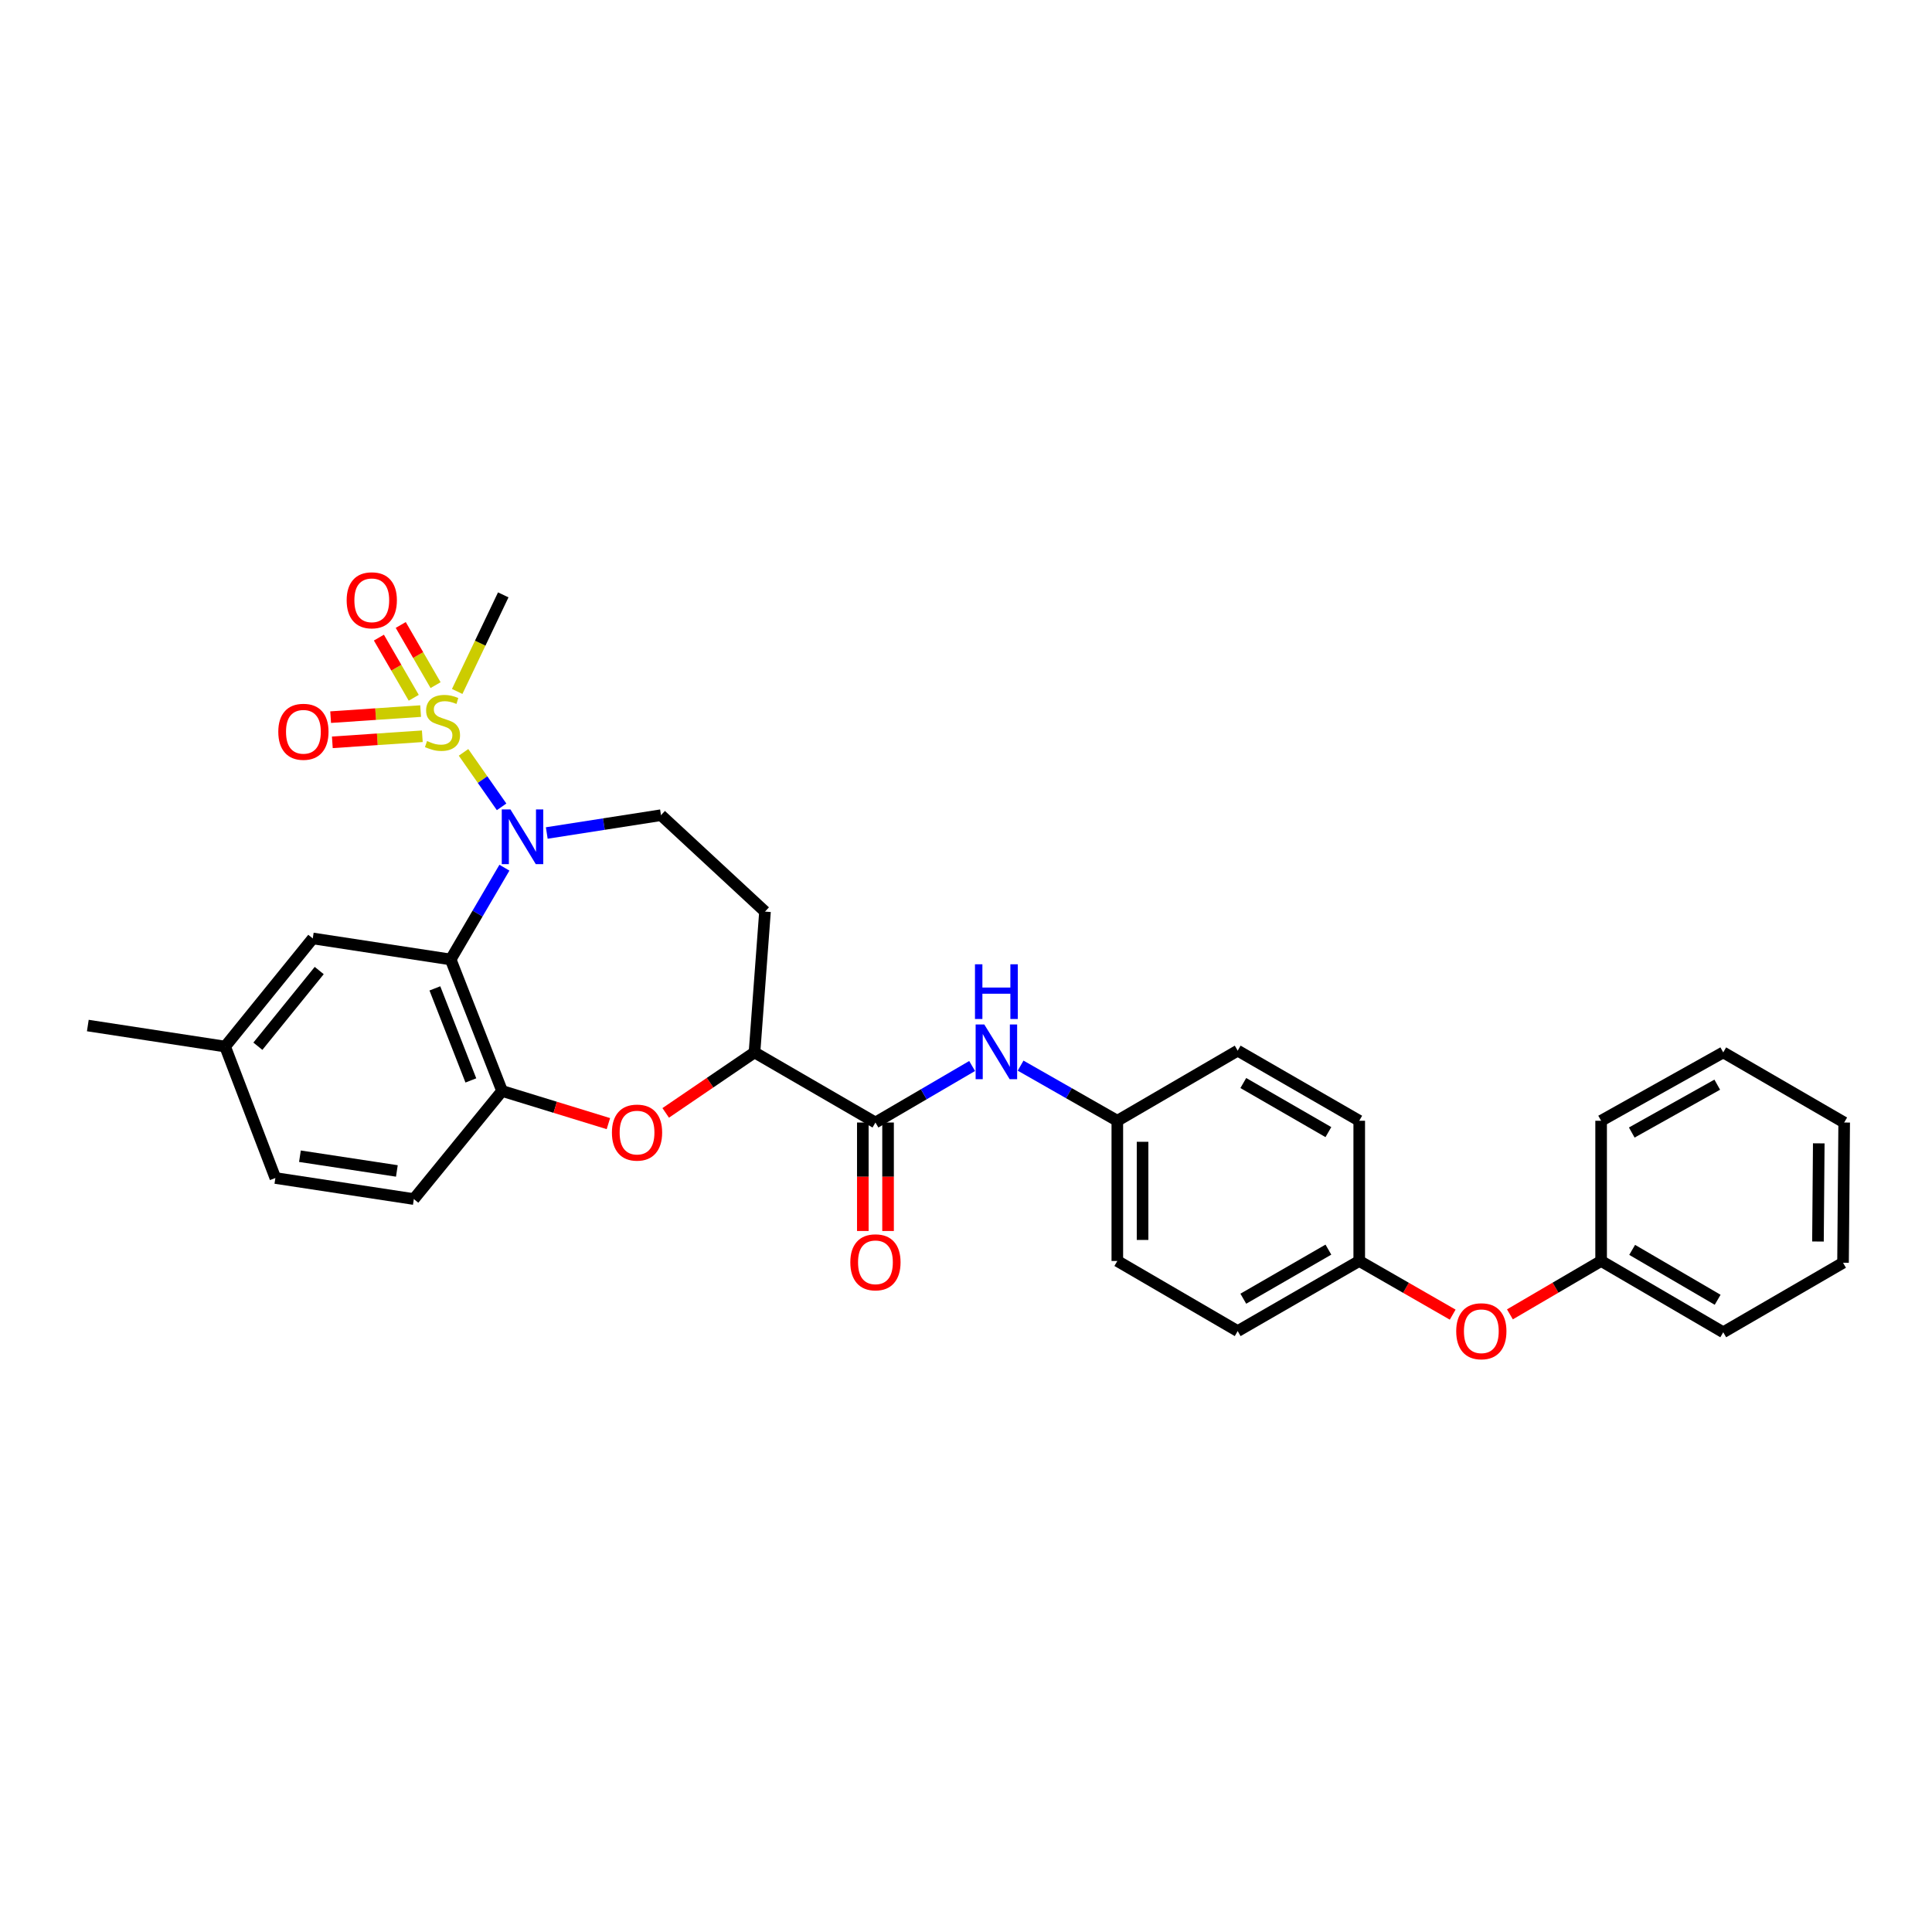 <?xml version='1.0' encoding='iso-8859-1'?>
<svg version='1.1' baseProfile='full'
              xmlns='http://www.w3.org/2000/svg'
                      xmlns:rdkit='http://www.rdkit.org/xml'
                      xmlns:xlink='http://www.w3.org/1999/xlink'
                  xml:space='preserve'
width='1000px' height='1000px' viewBox='0 0 1000 1000'>
<!-- END OF HEADER -->
<rect style='opacity:1.0;fill:#FFFFFF;stroke:none' width='1000' height='1000' x='0' y='0'> </rect>
<path class='bond-0' d='M 239.924,389.422 L 249.776,403.522' style='fill:none;fill-rule:evenodd;stroke:#CCCC00;stroke-width:6px;stroke-linecap:butt;stroke-linejoin:miter;stroke-opacity:1' />
<path class='bond-0' d='M 249.776,403.522 L 259.628,417.622' style='fill:none;fill-rule:evenodd;stroke:#0000FF;stroke-width:6px;stroke-linecap:butt;stroke-linejoin:miter;stroke-opacity:1' />
<path class='bond-8' d='M 225.454,354.62 L 216.438,339.051' style='fill:none;fill-rule:evenodd;stroke:#CCCC00;stroke-width:6px;stroke-linecap:butt;stroke-linejoin:miter;stroke-opacity:1' />
<path class='bond-8' d='M 216.438,339.051 L 207.422,323.483' style='fill:none;fill-rule:evenodd;stroke:#FF0000;stroke-width:6px;stroke-linecap:butt;stroke-linejoin:miter;stroke-opacity:1' />
<path class='bond-8' d='M 214.15,361.166 L 205.134,345.598' style='fill:none;fill-rule:evenodd;stroke:#CCCC00;stroke-width:6px;stroke-linecap:butt;stroke-linejoin:miter;stroke-opacity:1' />
<path class='bond-8' d='M 205.134,345.598 L 196.118,330.029' style='fill:none;fill-rule:evenodd;stroke:#FF0000;stroke-width:6px;stroke-linecap:butt;stroke-linejoin:miter;stroke-opacity:1' />
<path class='bond-9' d='M 217.714,368.056 L 194.426,369.624' style='fill:none;fill-rule:evenodd;stroke:#CCCC00;stroke-width:6px;stroke-linecap:butt;stroke-linejoin:miter;stroke-opacity:1' />
<path class='bond-9' d='M 194.426,369.624 L 171.139,371.192' style='fill:none;fill-rule:evenodd;stroke:#FF0000;stroke-width:6px;stroke-linecap:butt;stroke-linejoin:miter;stroke-opacity:1' />
<path class='bond-9' d='M 218.591,381.089 L 195.304,382.657' style='fill:none;fill-rule:evenodd;stroke:#CCCC00;stroke-width:6px;stroke-linecap:butt;stroke-linejoin:miter;stroke-opacity:1' />
<path class='bond-9' d='M 195.304,382.657 L 172.016,384.225' style='fill:none;fill-rule:evenodd;stroke:#FF0000;stroke-width:6px;stroke-linecap:butt;stroke-linejoin:miter;stroke-opacity:1' />
<path class='bond-16' d='M 236.641,357.893 L 248.561,332.897' style='fill:none;fill-rule:evenodd;stroke:#CCCC00;stroke-width:6px;stroke-linecap:butt;stroke-linejoin:miter;stroke-opacity:1' />
<path class='bond-16' d='M 248.561,332.897 L 260.481,307.902' style='fill:none;fill-rule:evenodd;stroke:#000000;stroke-width:6px;stroke-linecap:butt;stroke-linejoin:miter;stroke-opacity:1' />
<path class='bond-1' d='M 261.084,449.115 L 247.175,472.868' style='fill:none;fill-rule:evenodd;stroke:#0000FF;stroke-width:6px;stroke-linecap:butt;stroke-linejoin:miter;stroke-opacity:1' />
<path class='bond-1' d='M 247.175,472.868 L 233.267,496.621' style='fill:none;fill-rule:evenodd;stroke:#000000;stroke-width:6px;stroke-linecap:butt;stroke-linejoin:miter;stroke-opacity:1' />
<path class='bond-6' d='M 283.006,431.158 L 312.568,426.548' style='fill:none;fill-rule:evenodd;stroke:#0000FF;stroke-width:6px;stroke-linecap:butt;stroke-linejoin:miter;stroke-opacity:1' />
<path class='bond-6' d='M 312.568,426.548 L 342.13,421.939' style='fill:none;fill-rule:evenodd;stroke:#000000;stroke-width:6px;stroke-linecap:butt;stroke-linejoin:miter;stroke-opacity:1' />
<path class='bond-2' d='M 233.267,496.621 L 259.871,564.678' style='fill:none;fill-rule:evenodd;stroke:#000000;stroke-width:6px;stroke-linecap:butt;stroke-linejoin:miter;stroke-opacity:1' />
<path class='bond-2' d='M 225.092,511.586 L 243.715,559.225' style='fill:none;fill-rule:evenodd;stroke:#000000;stroke-width:6px;stroke-linecap:butt;stroke-linejoin:miter;stroke-opacity:1' />
<path class='bond-11' d='M 233.267,496.621 L 161.887,485.729' style='fill:none;fill-rule:evenodd;stroke:#000000;stroke-width:6px;stroke-linecap:butt;stroke-linejoin:miter;stroke-opacity:1' />
<path class='bond-3' d='M 259.871,564.678 L 287.386,573.133' style='fill:none;fill-rule:evenodd;stroke:#000000;stroke-width:6px;stroke-linecap:butt;stroke-linejoin:miter;stroke-opacity:1' />
<path class='bond-3' d='M 287.386,573.133 L 314.901,581.588' style='fill:none;fill-rule:evenodd;stroke:#FF0000;stroke-width:6px;stroke-linecap:butt;stroke-linejoin:miter;stroke-opacity:1' />
<path class='bond-13' d='M 259.871,564.678 L 214.203,620.63' style='fill:none;fill-rule:evenodd;stroke:#000000;stroke-width:6px;stroke-linecap:butt;stroke-linejoin:miter;stroke-opacity:1' />
<path class='bond-31' d='M 344.567,576.034 L 367.547,560.378' style='fill:none;fill-rule:evenodd;stroke:#FF0000;stroke-width:6px;stroke-linecap:butt;stroke-linejoin:miter;stroke-opacity:1' />
<path class='bond-31' d='M 367.547,560.378 L 390.527,544.721' style='fill:none;fill-rule:evenodd;stroke:#000000;stroke-width:6px;stroke-linecap:butt;stroke-linejoin:miter;stroke-opacity:1' />
<path class='bond-4' d='M 453.127,581.014 L 390.527,544.721' style='fill:none;fill-rule:evenodd;stroke:#000000;stroke-width:6px;stroke-linecap:butt;stroke-linejoin:miter;stroke-opacity:1' />
<path class='bond-7' d='M 453.127,581.014 L 478.15,566.387' style='fill:none;fill-rule:evenodd;stroke:#000000;stroke-width:6px;stroke-linecap:butt;stroke-linejoin:miter;stroke-opacity:1' />
<path class='bond-7' d='M 478.15,566.387 L 503.173,551.761' style='fill:none;fill-rule:evenodd;stroke:#0000FF;stroke-width:6px;stroke-linecap:butt;stroke-linejoin:miter;stroke-opacity:1' />
<path class='bond-12' d='M 446.595,581.014 L 446.595,609.087' style='fill:none;fill-rule:evenodd;stroke:#000000;stroke-width:6px;stroke-linecap:butt;stroke-linejoin:miter;stroke-opacity:1' />
<path class='bond-12' d='M 446.595,609.087 L 446.595,637.16' style='fill:none;fill-rule:evenodd;stroke:#FF0000;stroke-width:6px;stroke-linecap:butt;stroke-linejoin:miter;stroke-opacity:1' />
<path class='bond-12' d='M 459.658,581.014 L 459.658,609.087' style='fill:none;fill-rule:evenodd;stroke:#000000;stroke-width:6px;stroke-linecap:butt;stroke-linejoin:miter;stroke-opacity:1' />
<path class='bond-12' d='M 459.658,609.087 L 459.658,637.16' style='fill:none;fill-rule:evenodd;stroke:#FF0000;stroke-width:6px;stroke-linecap:butt;stroke-linejoin:miter;stroke-opacity:1' />
<path class='bond-5' d='M 390.527,544.721 L 395.963,471.839' style='fill:none;fill-rule:evenodd;stroke:#000000;stroke-width:6px;stroke-linecap:butt;stroke-linejoin:miter;stroke-opacity:1' />
<path class='bond-10' d='M 342.13,421.939 L 395.963,471.839' style='fill:none;fill-rule:evenodd;stroke:#000000;stroke-width:6px;stroke-linecap:butt;stroke-linejoin:miter;stroke-opacity:1' />
<path class='bond-15' d='M 528.267,551.572 L 553.296,565.839' style='fill:none;fill-rule:evenodd;stroke:#0000FF;stroke-width:6px;stroke-linecap:butt;stroke-linejoin:miter;stroke-opacity:1' />
<path class='bond-15' d='M 553.296,565.839 L 578.325,580.107' style='fill:none;fill-rule:evenodd;stroke:#000000;stroke-width:6px;stroke-linecap:butt;stroke-linejoin:miter;stroke-opacity:1' />
<path class='bond-18' d='M 161.887,485.729 L 116.523,541.695' style='fill:none;fill-rule:evenodd;stroke:#000000;stroke-width:6px;stroke-linecap:butt;stroke-linejoin:miter;stroke-opacity:1' />
<path class='bond-18' d='M 165.23,502.349 L 133.475,541.525' style='fill:none;fill-rule:evenodd;stroke:#000000;stroke-width:6px;stroke-linecap:butt;stroke-linejoin:miter;stroke-opacity:1' />
<path class='bond-32' d='M 214.203,620.63 L 142.532,609.737' style='fill:none;fill-rule:evenodd;stroke:#000000;stroke-width:6px;stroke-linecap:butt;stroke-linejoin:miter;stroke-opacity:1' />
<path class='bond-32' d='M 205.415,606.082 L 155.246,598.457' style='fill:none;fill-rule:evenodd;stroke:#000000;stroke-width:6px;stroke-linecap:butt;stroke-linejoin:miter;stroke-opacity:1' />
<path class='bond-14' d='M 751.911,680.457 L 727.725,666.567' style='fill:none;fill-rule:evenodd;stroke:#FF0000;stroke-width:6px;stroke-linecap:butt;stroke-linejoin:miter;stroke-opacity:1' />
<path class='bond-14' d='M 727.725,666.567 L 703.539,652.677' style='fill:none;fill-rule:evenodd;stroke:#000000;stroke-width:6px;stroke-linecap:butt;stroke-linejoin:miter;stroke-opacity:1' />
<path class='bond-20' d='M 781.529,680.309 L 805.133,666.493' style='fill:none;fill-rule:evenodd;stroke:#FF0000;stroke-width:6px;stroke-linecap:butt;stroke-linejoin:miter;stroke-opacity:1' />
<path class='bond-20' d='M 805.133,666.493 L 828.737,652.677' style='fill:none;fill-rule:evenodd;stroke:#000000;stroke-width:6px;stroke-linecap:butt;stroke-linejoin:miter;stroke-opacity:1' />
<path class='bond-21' d='M 578.325,580.107 L 578.325,652.677' style='fill:none;fill-rule:evenodd;stroke:#000000;stroke-width:6px;stroke-linecap:butt;stroke-linejoin:miter;stroke-opacity:1' />
<path class='bond-21' d='M 591.388,590.992 L 591.388,641.791' style='fill:none;fill-rule:evenodd;stroke:#000000;stroke-width:6px;stroke-linecap:butt;stroke-linejoin:miter;stroke-opacity:1' />
<path class='bond-22' d='M 578.325,580.107 L 640.627,543.814' style='fill:none;fill-rule:evenodd;stroke:#000000;stroke-width:6px;stroke-linecap:butt;stroke-linejoin:miter;stroke-opacity:1' />
<path class='bond-17' d='M 703.539,652.677 L 703.539,580.107' style='fill:none;fill-rule:evenodd;stroke:#000000;stroke-width:6px;stroke-linecap:butt;stroke-linejoin:miter;stroke-opacity:1' />
<path class='bond-33' d='M 703.539,652.677 L 640.627,688.97' style='fill:none;fill-rule:evenodd;stroke:#000000;stroke-width:6px;stroke-linecap:butt;stroke-linejoin:miter;stroke-opacity:1' />
<path class='bond-33' d='M 687.574,646.806 L 643.536,672.211' style='fill:none;fill-rule:evenodd;stroke:#000000;stroke-width:6px;stroke-linecap:butt;stroke-linejoin:miter;stroke-opacity:1' />
<path class='bond-19' d='M 116.523,541.695 L 142.532,609.737' style='fill:none;fill-rule:evenodd;stroke:#000000;stroke-width:6px;stroke-linecap:butt;stroke-linejoin:miter;stroke-opacity:1' />
<path class='bond-25' d='M 116.523,541.695 L 45.455,530.817' style='fill:none;fill-rule:evenodd;stroke:#000000;stroke-width:6px;stroke-linecap:butt;stroke-linejoin:miter;stroke-opacity:1' />
<path class='bond-26' d='M 828.737,652.677 L 891.946,689.579' style='fill:none;fill-rule:evenodd;stroke:#000000;stroke-width:6px;stroke-linecap:butt;stroke-linejoin:miter;stroke-opacity:1' />
<path class='bond-26' d='M 844.804,646.931 L 889.051,672.763' style='fill:none;fill-rule:evenodd;stroke:#000000;stroke-width:6px;stroke-linecap:butt;stroke-linejoin:miter;stroke-opacity:1' />
<path class='bond-27' d='M 828.737,652.677 L 828.737,580.107' style='fill:none;fill-rule:evenodd;stroke:#000000;stroke-width:6px;stroke-linecap:butt;stroke-linejoin:miter;stroke-opacity:1' />
<path class='bond-24' d='M 578.325,652.677 L 640.627,688.97' style='fill:none;fill-rule:evenodd;stroke:#000000;stroke-width:6px;stroke-linecap:butt;stroke-linejoin:miter;stroke-opacity:1' />
<path class='bond-23' d='M 640.627,543.814 L 703.539,580.107' style='fill:none;fill-rule:evenodd;stroke:#000000;stroke-width:6px;stroke-linecap:butt;stroke-linejoin:miter;stroke-opacity:1' />
<path class='bond-23' d='M 643.536,560.573 L 687.574,585.978' style='fill:none;fill-rule:evenodd;stroke:#000000;stroke-width:6px;stroke-linecap:butt;stroke-linejoin:miter;stroke-opacity:1' />
<path class='bond-28' d='M 891.946,689.579 L 953.95,653.599' style='fill:none;fill-rule:evenodd;stroke:#000000;stroke-width:6px;stroke-linecap:butt;stroke-linejoin:miter;stroke-opacity:1' />
<path class='bond-29' d='M 828.737,580.107 L 891.946,544.721' style='fill:none;fill-rule:evenodd;stroke:#000000;stroke-width:6px;stroke-linecap:butt;stroke-linejoin:miter;stroke-opacity:1' />
<path class='bond-29' d='M 844.599,586.197 L 888.846,561.427' style='fill:none;fill-rule:evenodd;stroke:#000000;stroke-width:6px;stroke-linecap:butt;stroke-linejoin:miter;stroke-opacity:1' />
<path class='bond-34' d='M 953.95,653.599 L 954.545,581.014' style='fill:none;fill-rule:evenodd;stroke:#000000;stroke-width:6px;stroke-linecap:butt;stroke-linejoin:miter;stroke-opacity:1' />
<path class='bond-34' d='M 940.977,642.604 L 941.394,591.794' style='fill:none;fill-rule:evenodd;stroke:#000000;stroke-width:6px;stroke-linecap:butt;stroke-linejoin:miter;stroke-opacity:1' />
<path class='bond-30' d='M 891.946,544.721 L 954.545,581.014' style='fill:none;fill-rule:evenodd;stroke:#000000;stroke-width:6px;stroke-linecap:butt;stroke-linejoin:miter;stroke-opacity:1' />
<path  class='atom-0' d='M 221.036 383.559
Q 221.356 383.679, 222.676 384.239
Q 223.996 384.799, 225.436 385.159
Q 226.916 385.479, 228.356 385.479
Q 231.036 385.479, 232.596 384.199
Q 234.156 382.879, 234.156 380.599
Q 234.156 379.039, 233.356 378.079
Q 232.596 377.119, 231.396 376.599
Q 230.196 376.079, 228.196 375.479
Q 225.676 374.719, 224.156 373.999
Q 222.676 373.279, 221.596 371.759
Q 220.556 370.239, 220.556 367.679
Q 220.556 364.119, 222.956 361.919
Q 225.396 359.719, 230.196 359.719
Q 233.476 359.719, 237.196 361.279
L 236.276 364.359
Q 232.876 362.959, 230.316 362.959
Q 227.556 362.959, 226.036 364.119
Q 224.516 365.239, 224.556 367.199
Q 224.556 368.719, 225.316 369.639
Q 226.116 370.559, 227.236 371.079
Q 228.396 371.599, 230.316 372.199
Q 232.876 372.999, 234.396 373.799
Q 235.916 374.599, 236.996 376.239
Q 238.116 377.839, 238.116 380.599
Q 238.116 384.519, 235.476 386.639
Q 232.876 388.719, 228.516 388.719
Q 225.996 388.719, 224.076 388.159
Q 222.196 387.639, 219.956 386.719
L 221.036 383.559
' fill='#CCCC00'/>
<path  class='atom-1' d='M 264.192 418.955
L 273.472 433.955
Q 274.392 435.435, 275.872 438.115
Q 277.352 440.795, 277.432 440.955
L 277.432 418.955
L 281.192 418.955
L 281.192 447.275
L 277.312 447.275
L 267.352 430.875
Q 266.192 428.955, 264.952 426.755
Q 263.752 424.555, 263.392 423.875
L 263.392 447.275
L 259.712 447.275
L 259.712 418.955
L 264.192 418.955
' fill='#0000FF'/>
<path  class='atom-4' d='M 316.728 586.224
Q 316.728 579.424, 320.088 575.624
Q 323.448 571.824, 329.728 571.824
Q 336.008 571.824, 339.368 575.624
Q 342.728 579.424, 342.728 586.224
Q 342.728 593.104, 339.328 597.024
Q 335.928 600.904, 329.728 600.904
Q 323.488 600.904, 320.088 597.024
Q 316.728 593.144, 316.728 586.224
M 329.728 597.704
Q 334.048 597.704, 336.368 594.824
Q 338.728 591.904, 338.728 586.224
Q 338.728 580.664, 336.368 577.864
Q 334.048 575.024, 329.728 575.024
Q 325.408 575.024, 323.048 577.824
Q 320.728 580.624, 320.728 586.224
Q 320.728 591.944, 323.048 594.824
Q 325.408 597.704, 329.728 597.704
' fill='#FF0000'/>
<path  class='atom-8' d='M 509.466 530.264
L 518.746 545.264
Q 519.666 546.744, 521.146 549.424
Q 522.626 552.104, 522.706 552.264
L 522.706 530.264
L 526.466 530.264
L 526.466 558.584
L 522.586 558.584
L 512.626 542.184
Q 511.466 540.264, 510.226 538.064
Q 509.026 535.864, 508.666 535.184
L 508.666 558.584
L 504.986 558.584
L 504.986 530.264
L 509.466 530.264
' fill='#0000FF'/>
<path  class='atom-8' d='M 504.646 499.112
L 508.486 499.112
L 508.486 511.152
L 522.966 511.152
L 522.966 499.112
L 526.806 499.112
L 526.806 527.432
L 522.966 527.432
L 522.966 514.352
L 508.486 514.352
L 508.486 527.432
L 504.646 527.432
L 504.646 499.112
' fill='#0000FF'/>
<path  class='atom-9' d='M 179.432 310.71
Q 179.432 303.91, 182.792 300.11
Q 186.152 296.31, 192.432 296.31
Q 198.712 296.31, 202.072 300.11
Q 205.432 303.91, 205.432 310.71
Q 205.432 317.59, 202.032 321.51
Q 198.632 325.39, 192.432 325.39
Q 186.192 325.39, 182.792 321.51
Q 179.432 317.63, 179.432 310.71
M 192.432 322.19
Q 196.752 322.19, 199.072 319.31
Q 201.432 316.39, 201.432 310.71
Q 201.432 305.15, 199.072 302.35
Q 196.752 299.51, 192.432 299.51
Q 188.112 299.51, 185.752 302.31
Q 183.432 305.11, 183.432 310.71
Q 183.432 316.43, 185.752 319.31
Q 188.112 322.19, 192.432 322.19
' fill='#FF0000'/>
<path  class='atom-10' d='M 144.046 378.767
Q 144.046 371.967, 147.406 368.167
Q 150.766 364.367, 157.046 364.367
Q 163.326 364.367, 166.686 368.167
Q 170.046 371.967, 170.046 378.767
Q 170.046 385.647, 166.646 389.567
Q 163.246 393.447, 157.046 393.447
Q 150.806 393.447, 147.406 389.567
Q 144.046 385.687, 144.046 378.767
M 157.046 390.247
Q 161.366 390.247, 163.686 387.367
Q 166.046 384.447, 166.046 378.767
Q 166.046 373.207, 163.686 370.407
Q 161.366 367.567, 157.046 367.567
Q 152.726 367.567, 150.366 370.367
Q 148.046 373.167, 148.046 378.767
Q 148.046 384.487, 150.366 387.367
Q 152.726 390.247, 157.046 390.247
' fill='#FF0000'/>
<path  class='atom-13' d='M 440.127 653.367
Q 440.127 646.567, 443.487 642.767
Q 446.847 638.967, 453.127 638.967
Q 459.407 638.967, 462.767 642.767
Q 466.127 646.567, 466.127 653.367
Q 466.127 660.247, 462.727 664.167
Q 459.327 668.047, 453.127 668.047
Q 446.887 668.047, 443.487 664.167
Q 440.127 660.287, 440.127 653.367
M 453.127 664.847
Q 457.447 664.847, 459.767 661.967
Q 462.127 659.047, 462.127 653.367
Q 462.127 647.807, 459.767 645.007
Q 457.447 642.167, 453.127 642.167
Q 448.807 642.167, 446.447 644.967
Q 444.127 647.767, 444.127 653.367
Q 444.127 659.087, 446.447 661.967
Q 448.807 664.847, 453.127 664.847
' fill='#FF0000'/>
<path  class='atom-15' d='M 753.733 689.05
Q 753.733 682.25, 757.093 678.45
Q 760.453 674.65, 766.733 674.65
Q 773.013 674.65, 776.373 678.45
Q 779.733 682.25, 779.733 689.05
Q 779.733 695.93, 776.333 699.85
Q 772.933 703.73, 766.733 703.73
Q 760.493 703.73, 757.093 699.85
Q 753.733 695.97, 753.733 689.05
M 766.733 700.53
Q 771.053 700.53, 773.373 697.65
Q 775.733 694.73, 775.733 689.05
Q 775.733 683.49, 773.373 680.69
Q 771.053 677.85, 766.733 677.85
Q 762.413 677.85, 760.053 680.65
Q 757.733 683.45, 757.733 689.05
Q 757.733 694.77, 760.053 697.65
Q 762.413 700.53, 766.733 700.53
' fill='#FF0000'/>
</svg>
